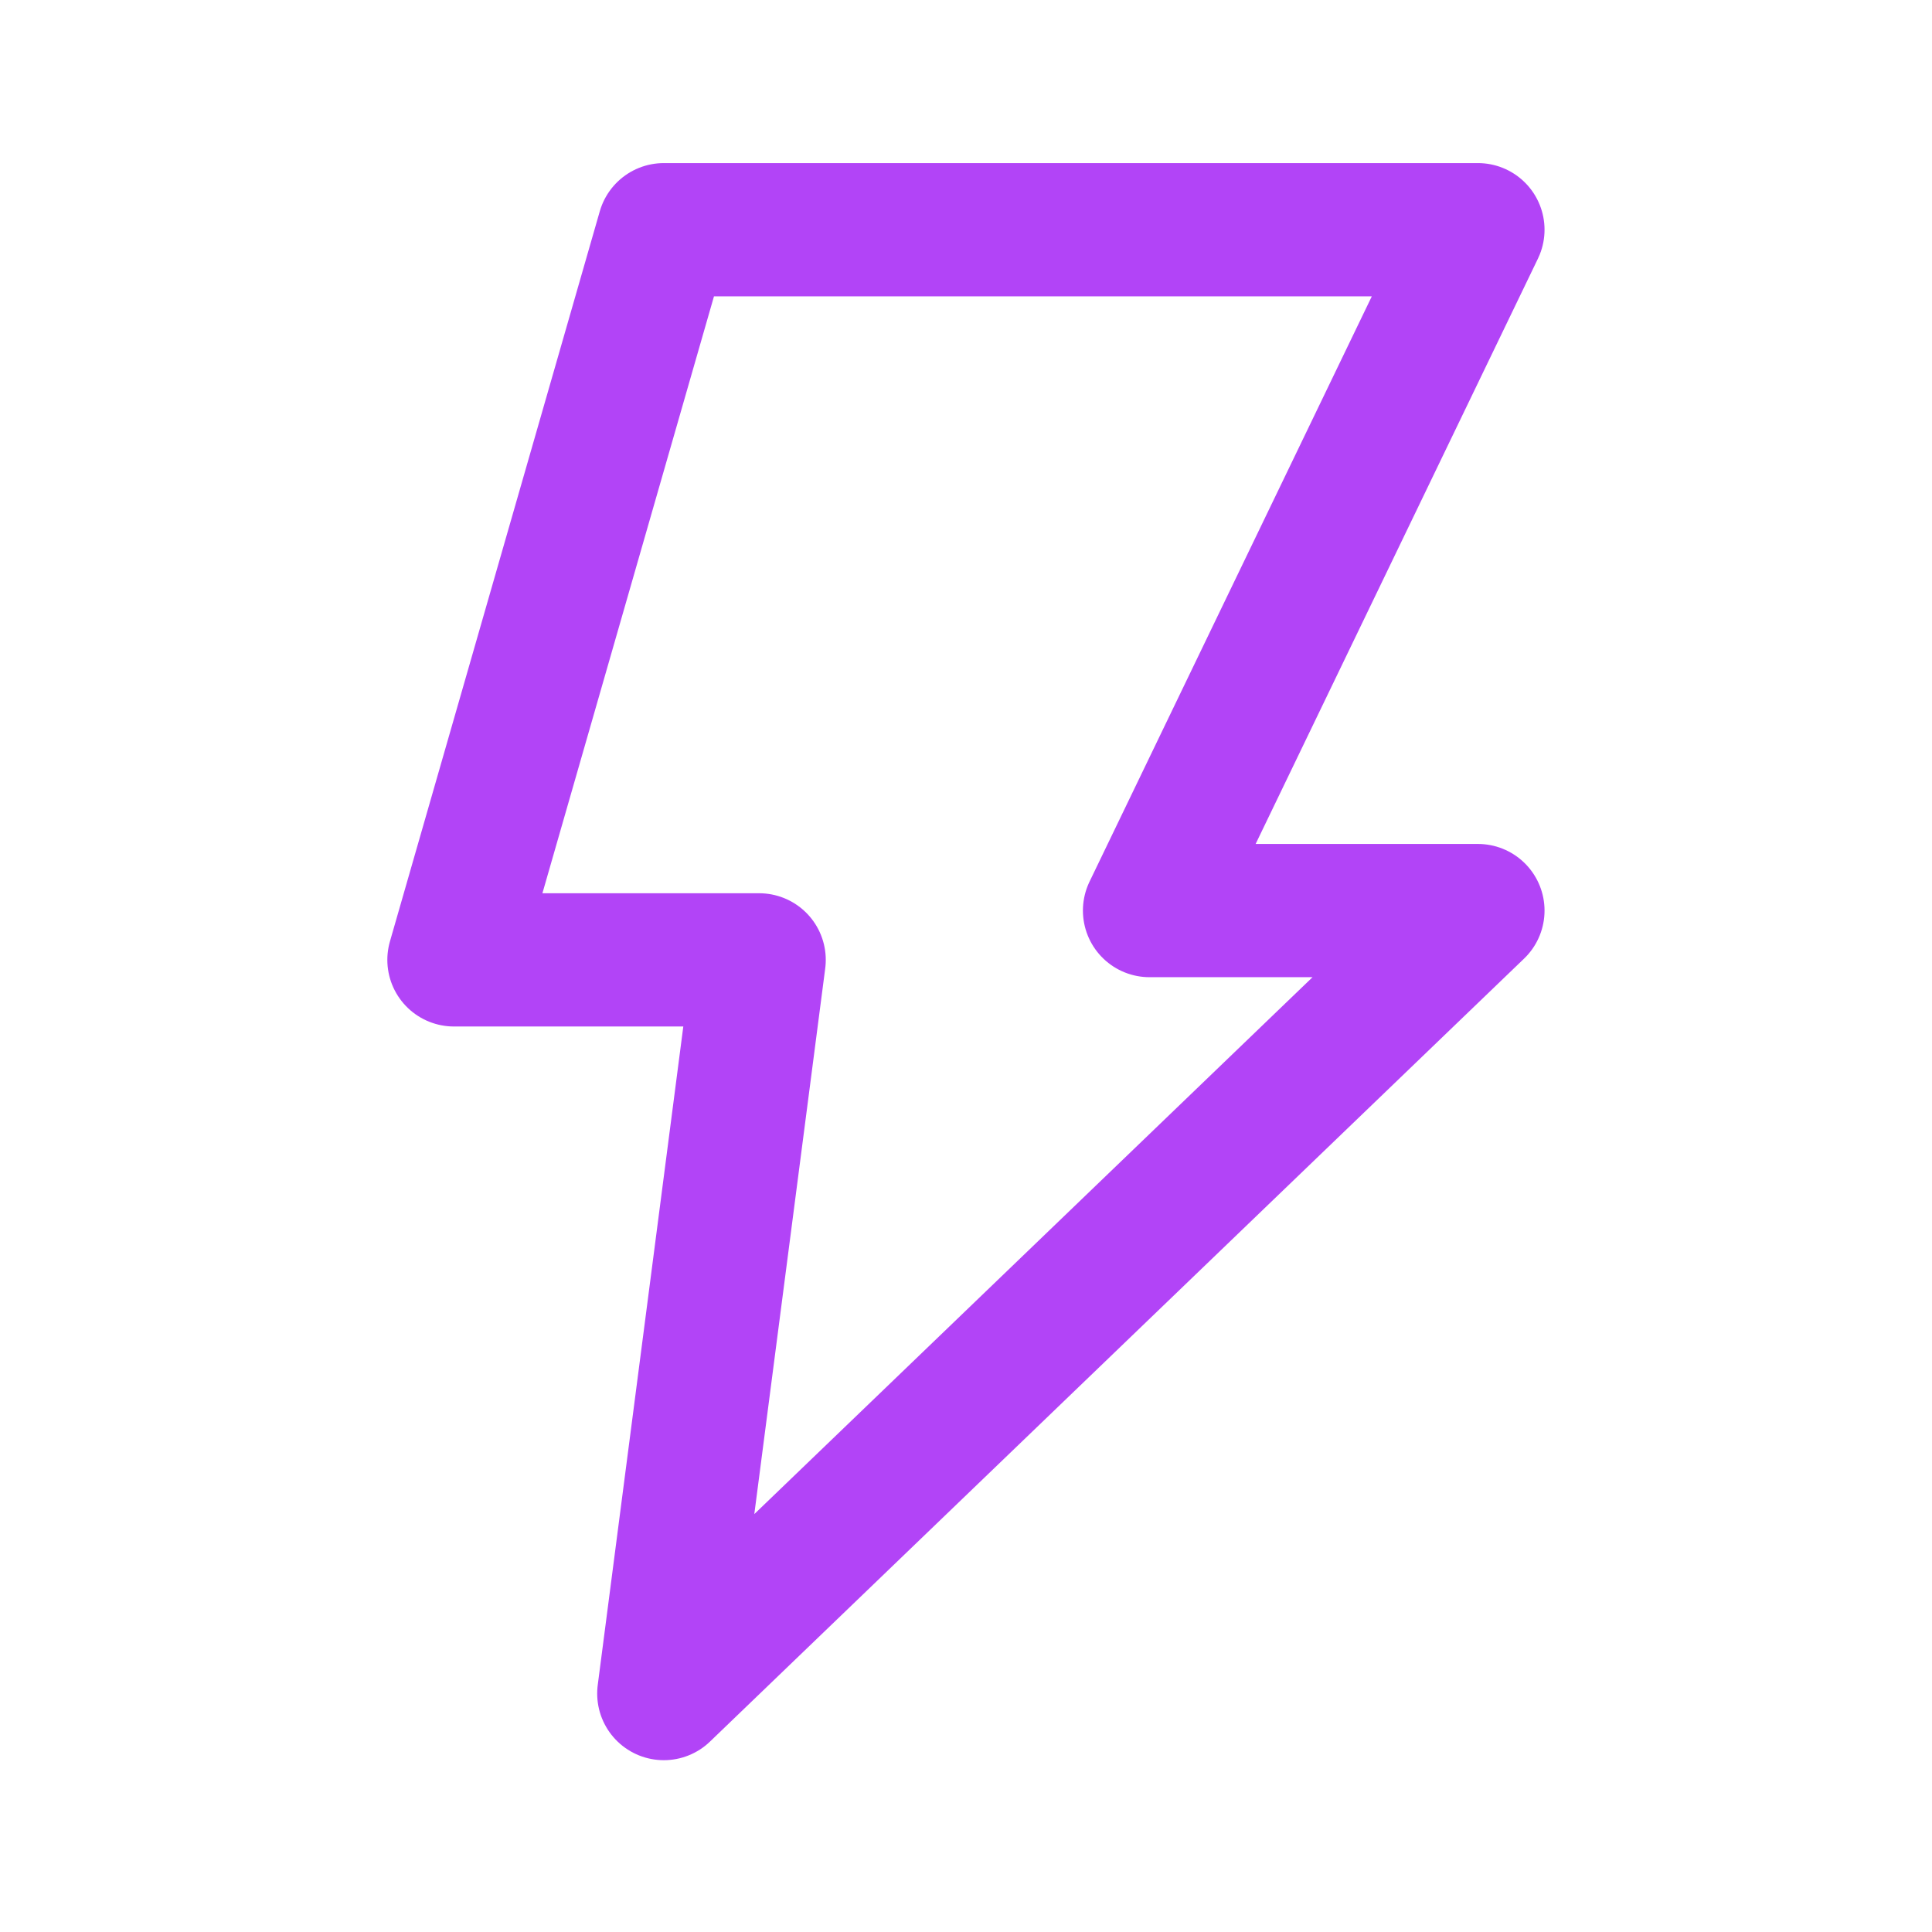 <svg width="29" height="29" viewBox="0 0 29 29" fill="none" xmlns="http://www.w3.org/2000/svg">
<path d="M9.964 3.448H22.184L17.255 13.668H22.184L9.964 25.421L11.395 14.408H6.814L9.964 3.448Z" stroke="#B244F7" stroke-width="2" stroke-linecap="round" stroke-linejoin="round"/>
</svg>
